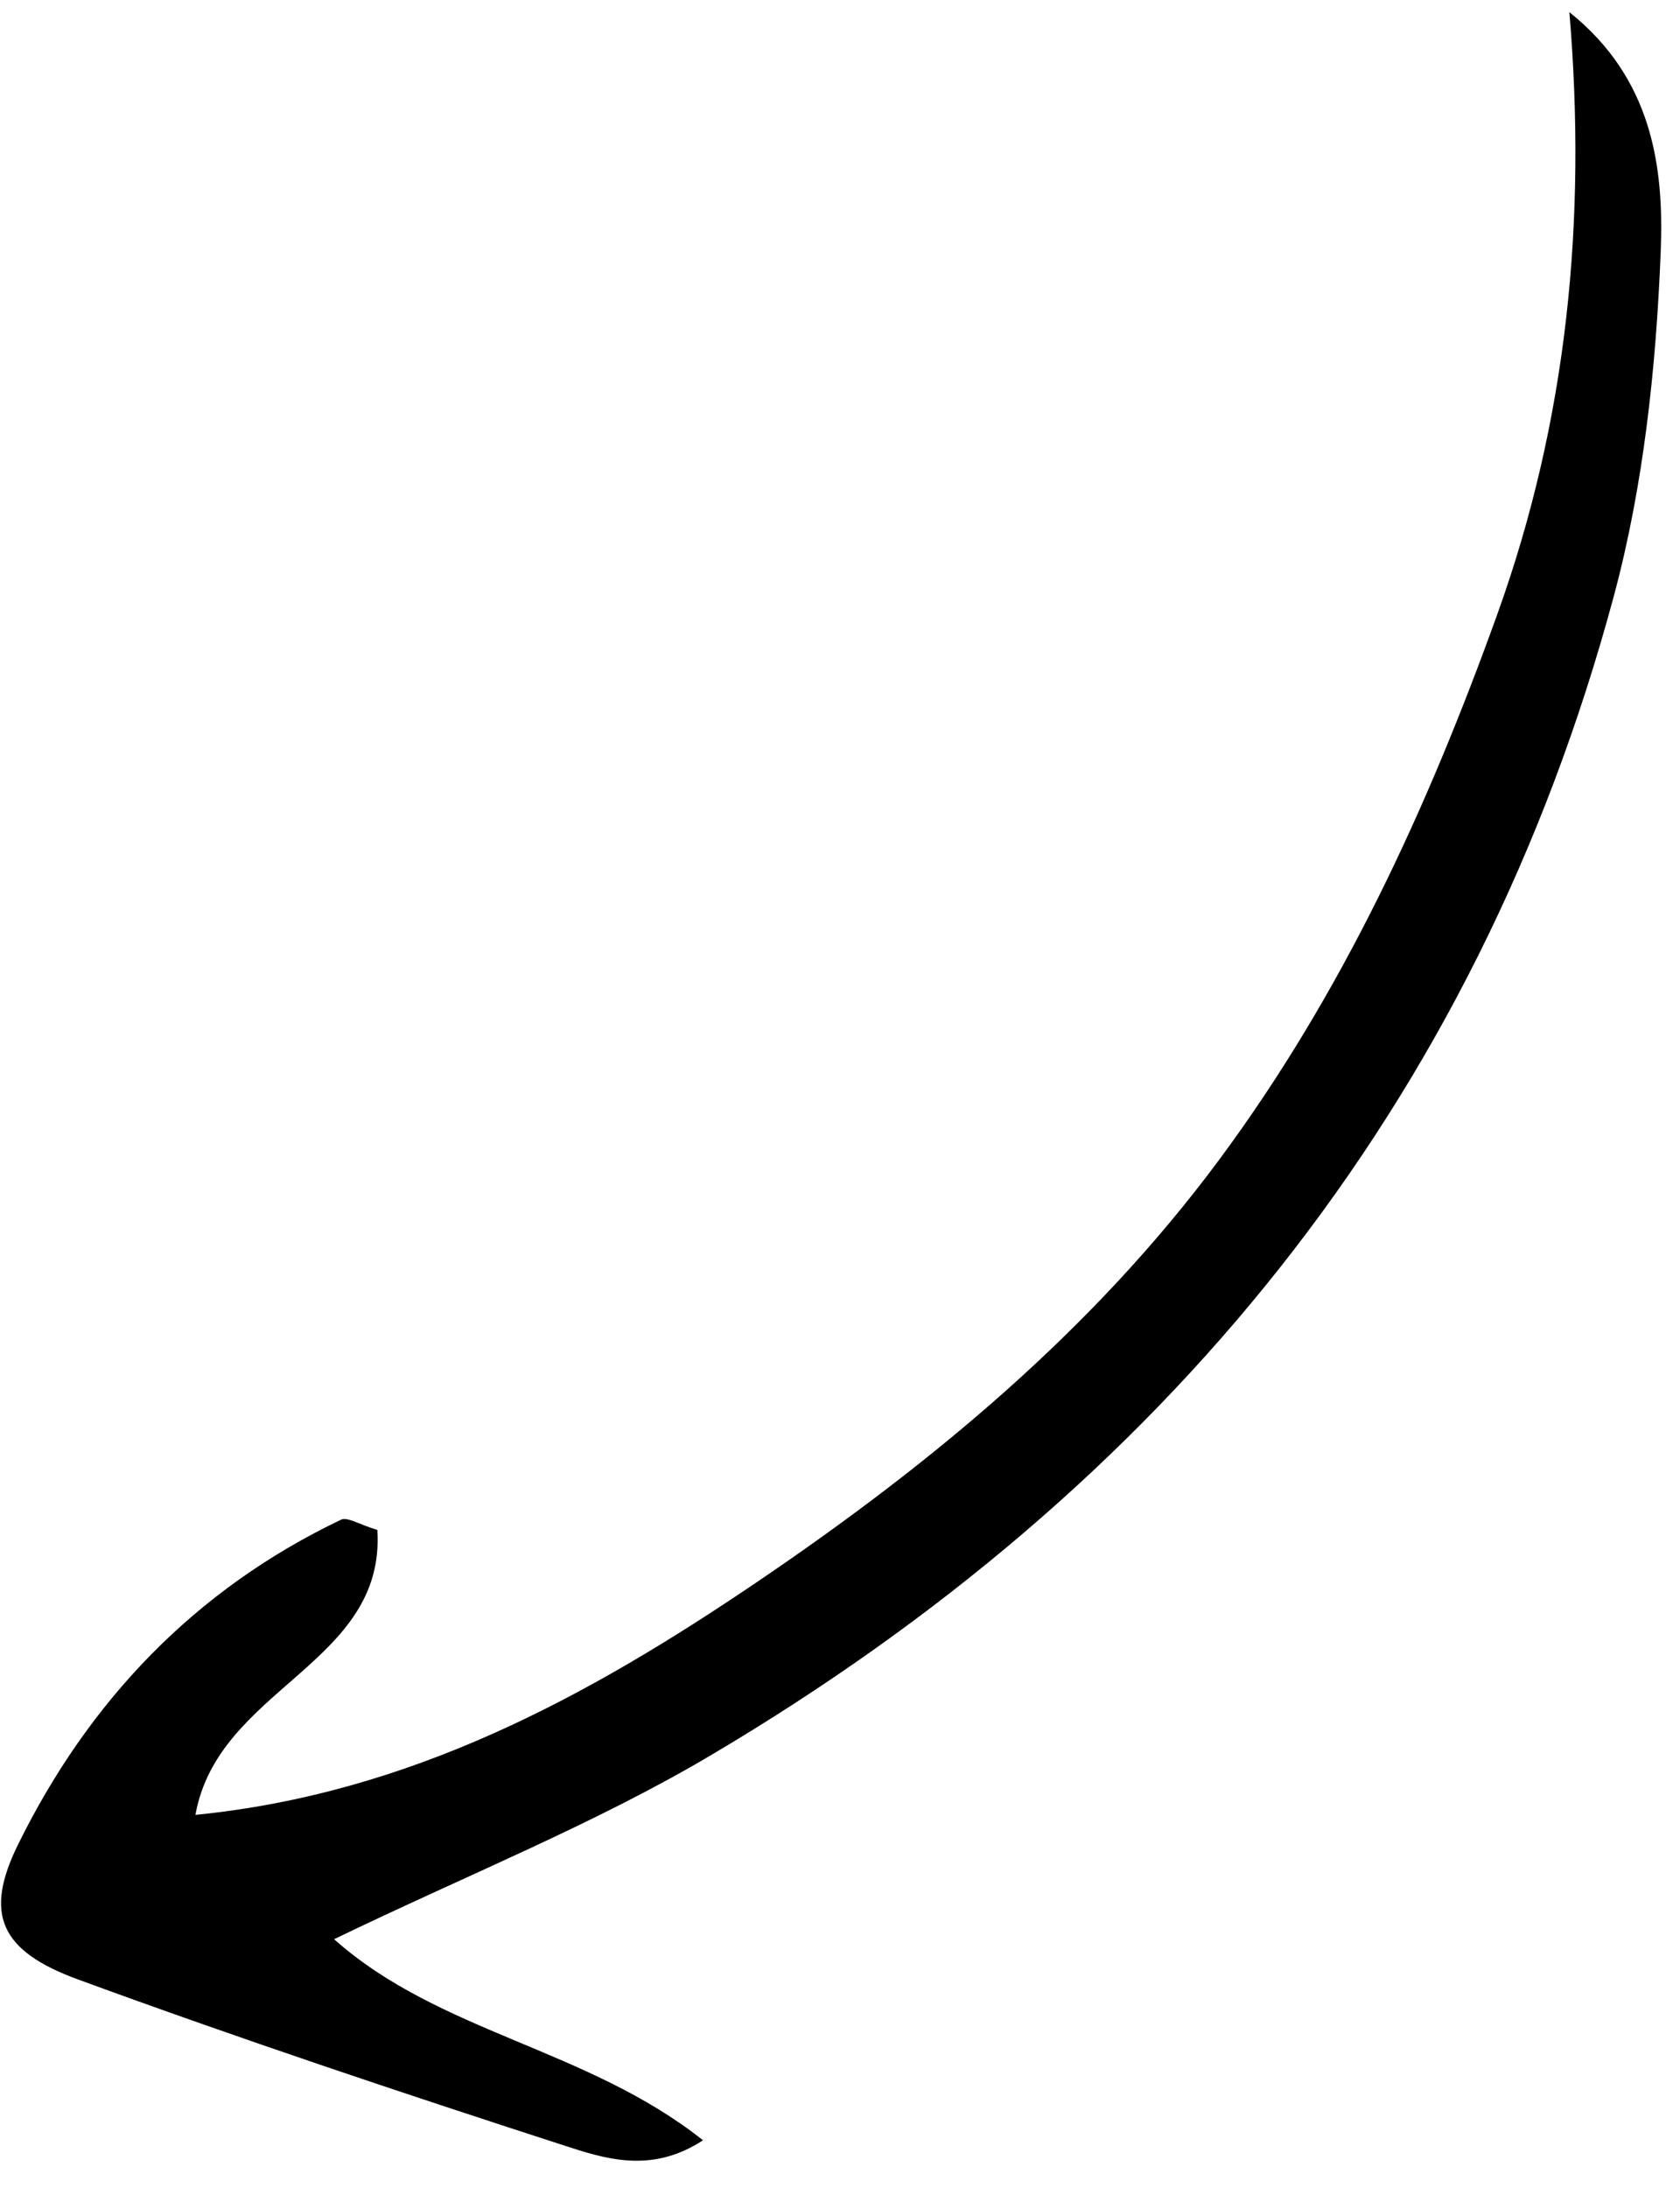 <svg xmlns="http://www.w3.org/2000/svg" width="53" height="69" viewBox="0 0 53 69" fill="none"><path d="M49.51 0.383C52.136 2.481 52.496 5.279 52.392 7.925C52.248 11.574 51.855 15.3 50.908 18.817C46.568 34.933 36.694 46.915 22.432 55.354C18.761 57.527 14.75 59.125 10.54 61.159C13.849 64.109 18.528 64.604 22.178 67.501C20.526 68.58 19.054 68.073 17.745 67.649C12.622 65.989 7.511 64.28 2.456 62.427C0.002 61.528 -0.51 60.365 0.568 58.176C2.797 53.649 6.144 50.13 10.761 47.928C10.96 47.833 11.321 48.077 11.904 48.252C12.177 52.487 6.88 53.218 6.166 57.238C12.952 56.565 18.547 53.508 23.875 49.899C29.377 46.171 34.474 41.96 38.469 36.567C42.358 31.318 45.042 25.473 47.241 19.36C49.443 13.234 50.063 6.948 49.51 0.383Z" fill="black"></path></svg>